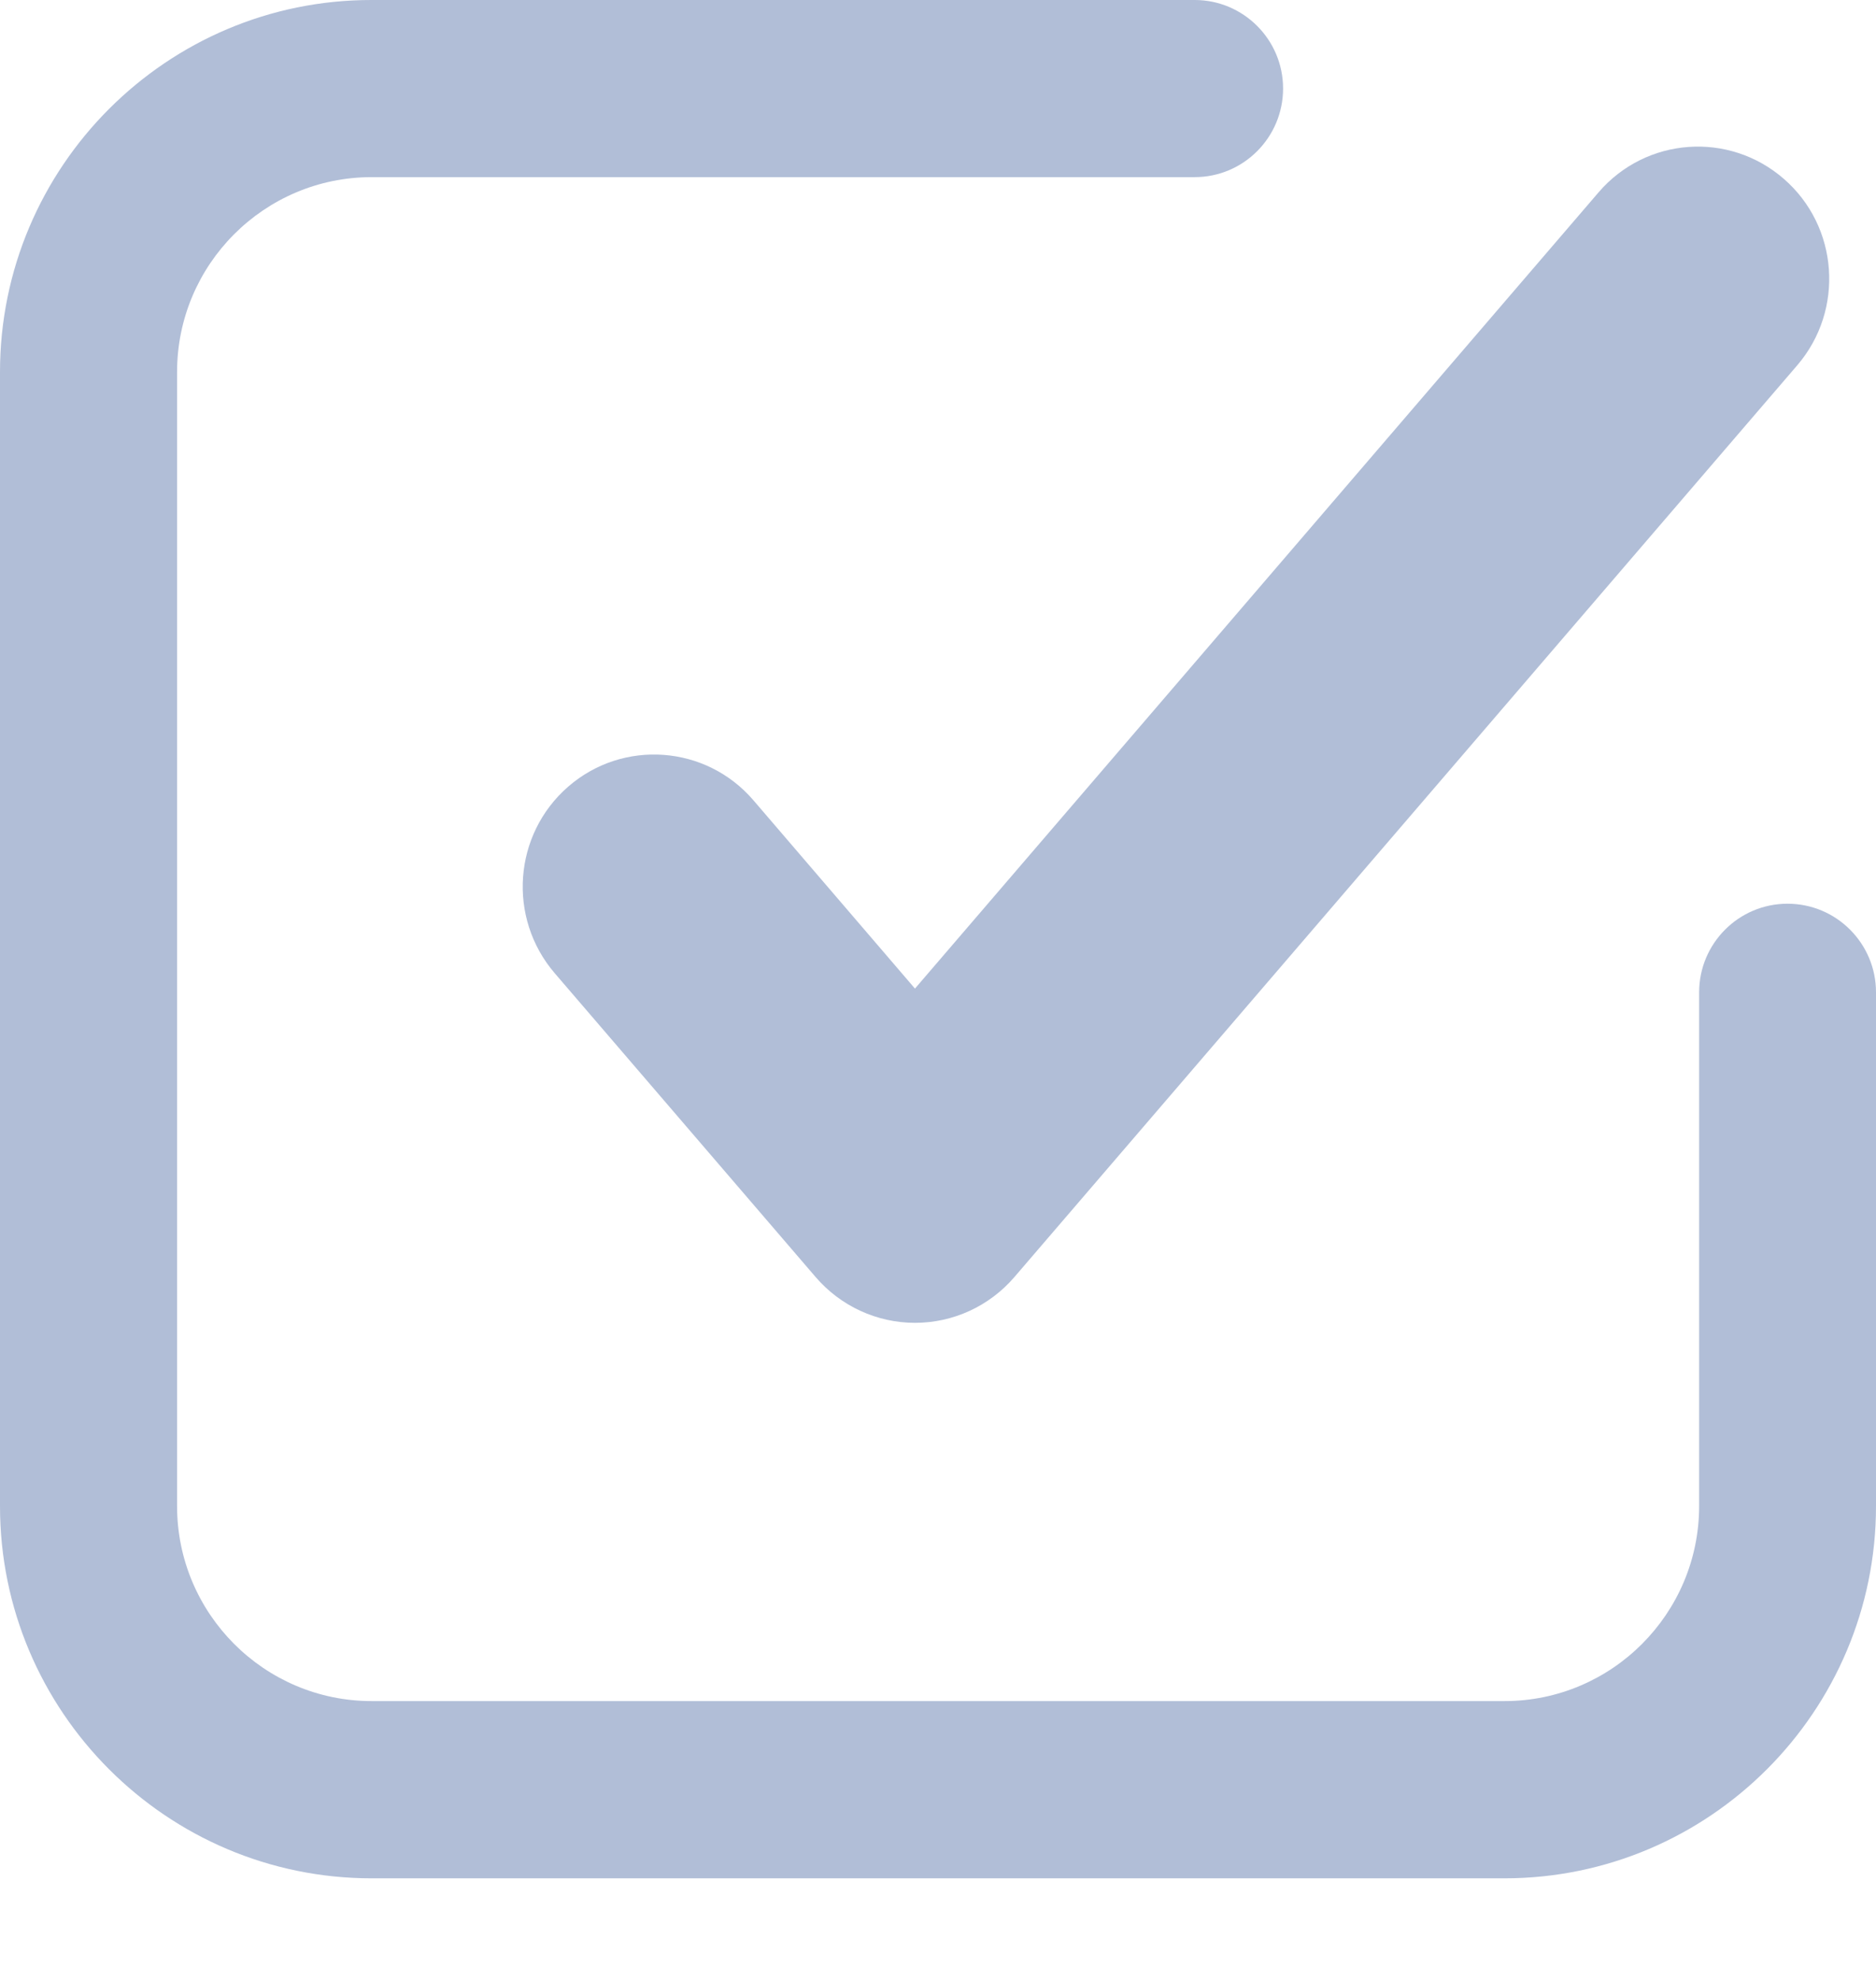 <?xml version="1.0" encoding="UTF-8"?> <svg xmlns="http://www.w3.org/2000/svg" width="18" height="19" viewBox="0 0 18 19" fill="none"><path d="M3.566 18.016H14.434C16.4 18.016 18 16.415 18 14.446V9.518C18 9.049 17.62 8.668 17.151 8.668C16.683 8.668 16.303 9.049 16.303 9.518V14.446C16.303 15.477 15.465 16.316 14.436 16.316H3.566C2.536 16.316 1.699 15.477 1.699 14.446V3.568C1.699 2.537 2.536 1.699 3.566 1.699H11.463C11.931 1.699 12.311 1.318 12.311 0.849C12.311 0.381 11.931 1.08426e-06 11.463 1.08426e-06H3.566C1.6 -0.002 0 1.6 0 3.568V14.446C0 16.415 1.6 18.016 3.566 18.016Z" fill="#B1BED7"></path><path d="M7.229 7.676C6.774 7.146 5.978 7.088 5.452 7.545C4.925 8.003 4.867 8.803 5.322 9.334L7.826 12.249C8.065 12.527 8.413 12.688 8.779 12.688C9.146 12.688 9.493 12.528 9.733 12.249L17.245 3.503C17.699 2.973 17.642 2.172 17.115 1.715C16.588 1.257 15.793 1.315 15.338 1.845L8.779 9.482L7.229 7.676Z" fill="#B1BED7"></path></svg> 